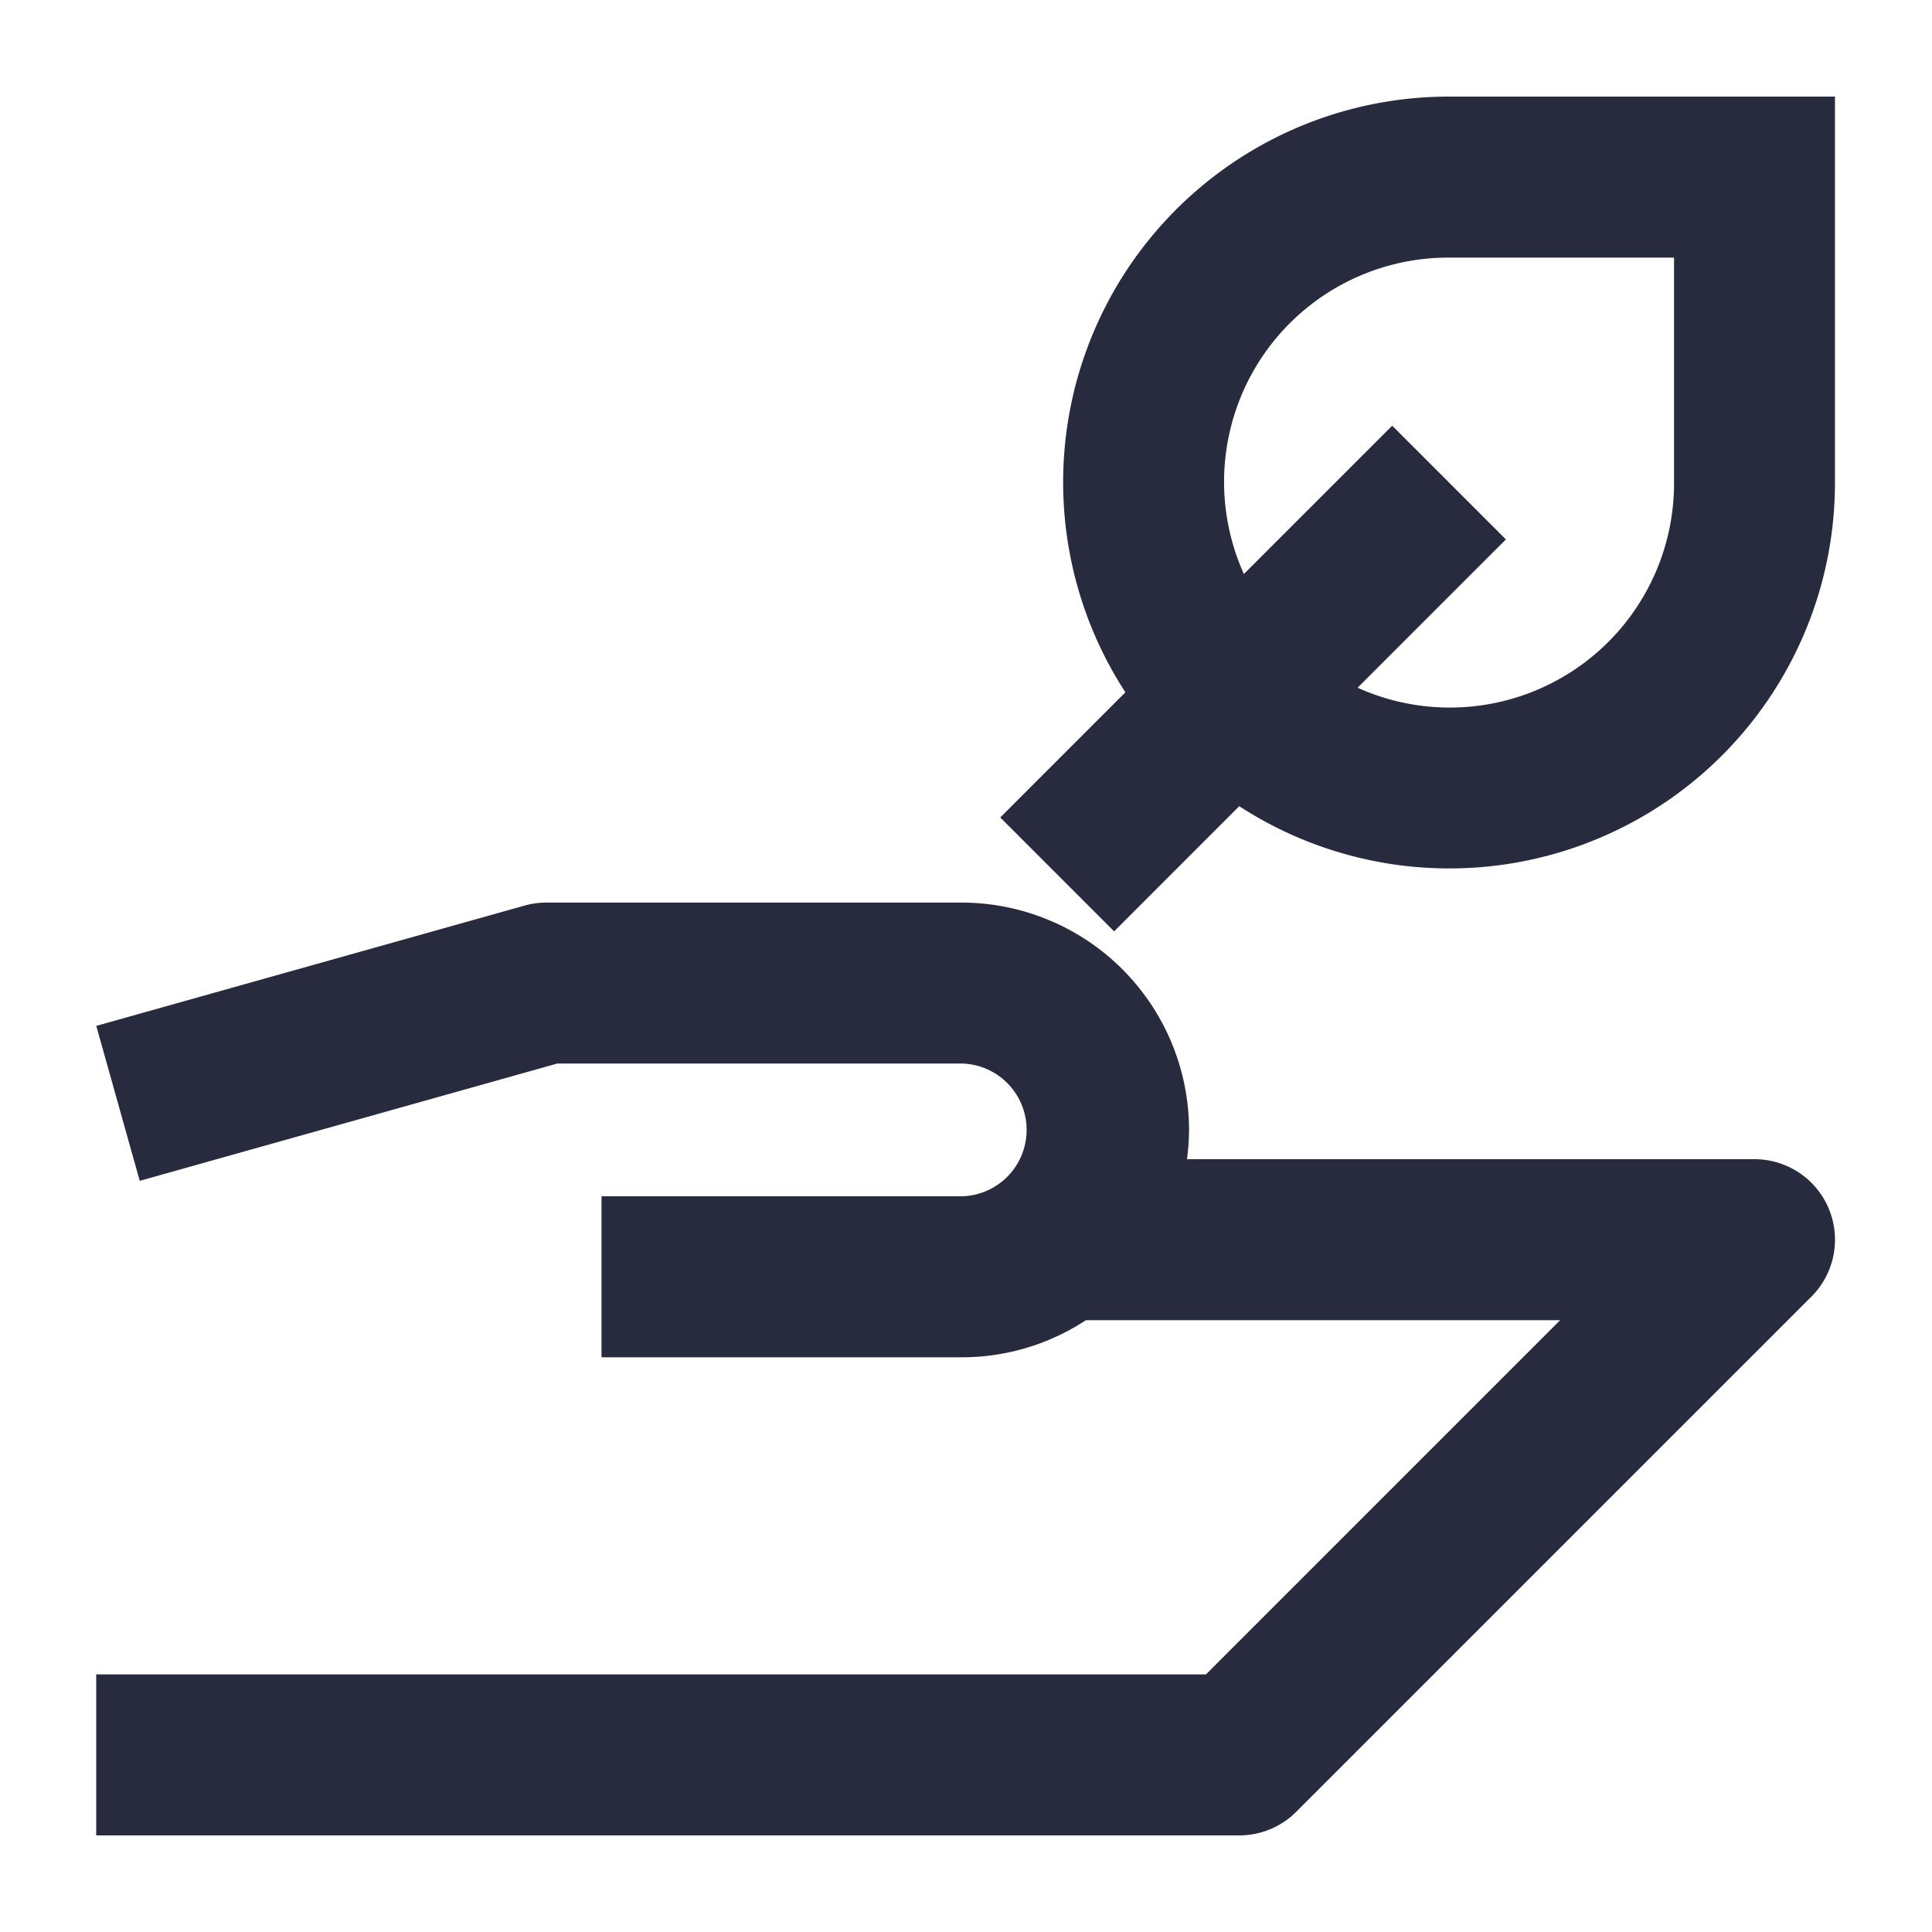 <svg id="Icons" xmlns="http://www.w3.org/2000/svg" viewBox="0 0 60 60">
  <defs>
    <style>
      .cls-1 {
        fill: #282b3e;
      }
    </style>
  </defs>
  <title>Leaving an inheritance_60px_dark navy</title>
  <g>
    <path class="cls-1" d="M54.488,36H36.862a6.952,6.952,0,0,0,.065-.907,7.069,7.069,0,0,0-7.061-7.062h-12.9a2.5,2.5,0,0,0-.676.093l-13.3,3.736L4.34,36.672l12.968-3.643H29.866a2.062,2.062,0,0,1,0,4.123H18.681v5H29.866A7.009,7.009,0,0,0,33.723,41H48.452l-11,11H2.988v5h35.5a2.5,2.5,0,0,0,1.768-.733l16-16A2.5,2.5,0,0,0,54.488,36Z"/>
    <path class="cls-1" d="M45,3a11.976,11.976,0,0,0-10.05,18.5l-3.886,3.887L34.6,28.924l3.886-3.887a11.976,11.976,0,0,0,18.5-10.05V3Zm6.989,11.986a6.964,6.964,0,0,1-9.828,6.372l4.606-4.606L43.236,13.22,38.63,17.826A6.964,6.964,0,0,1,45,8h6.989Z"/>
  </g>
</svg>
